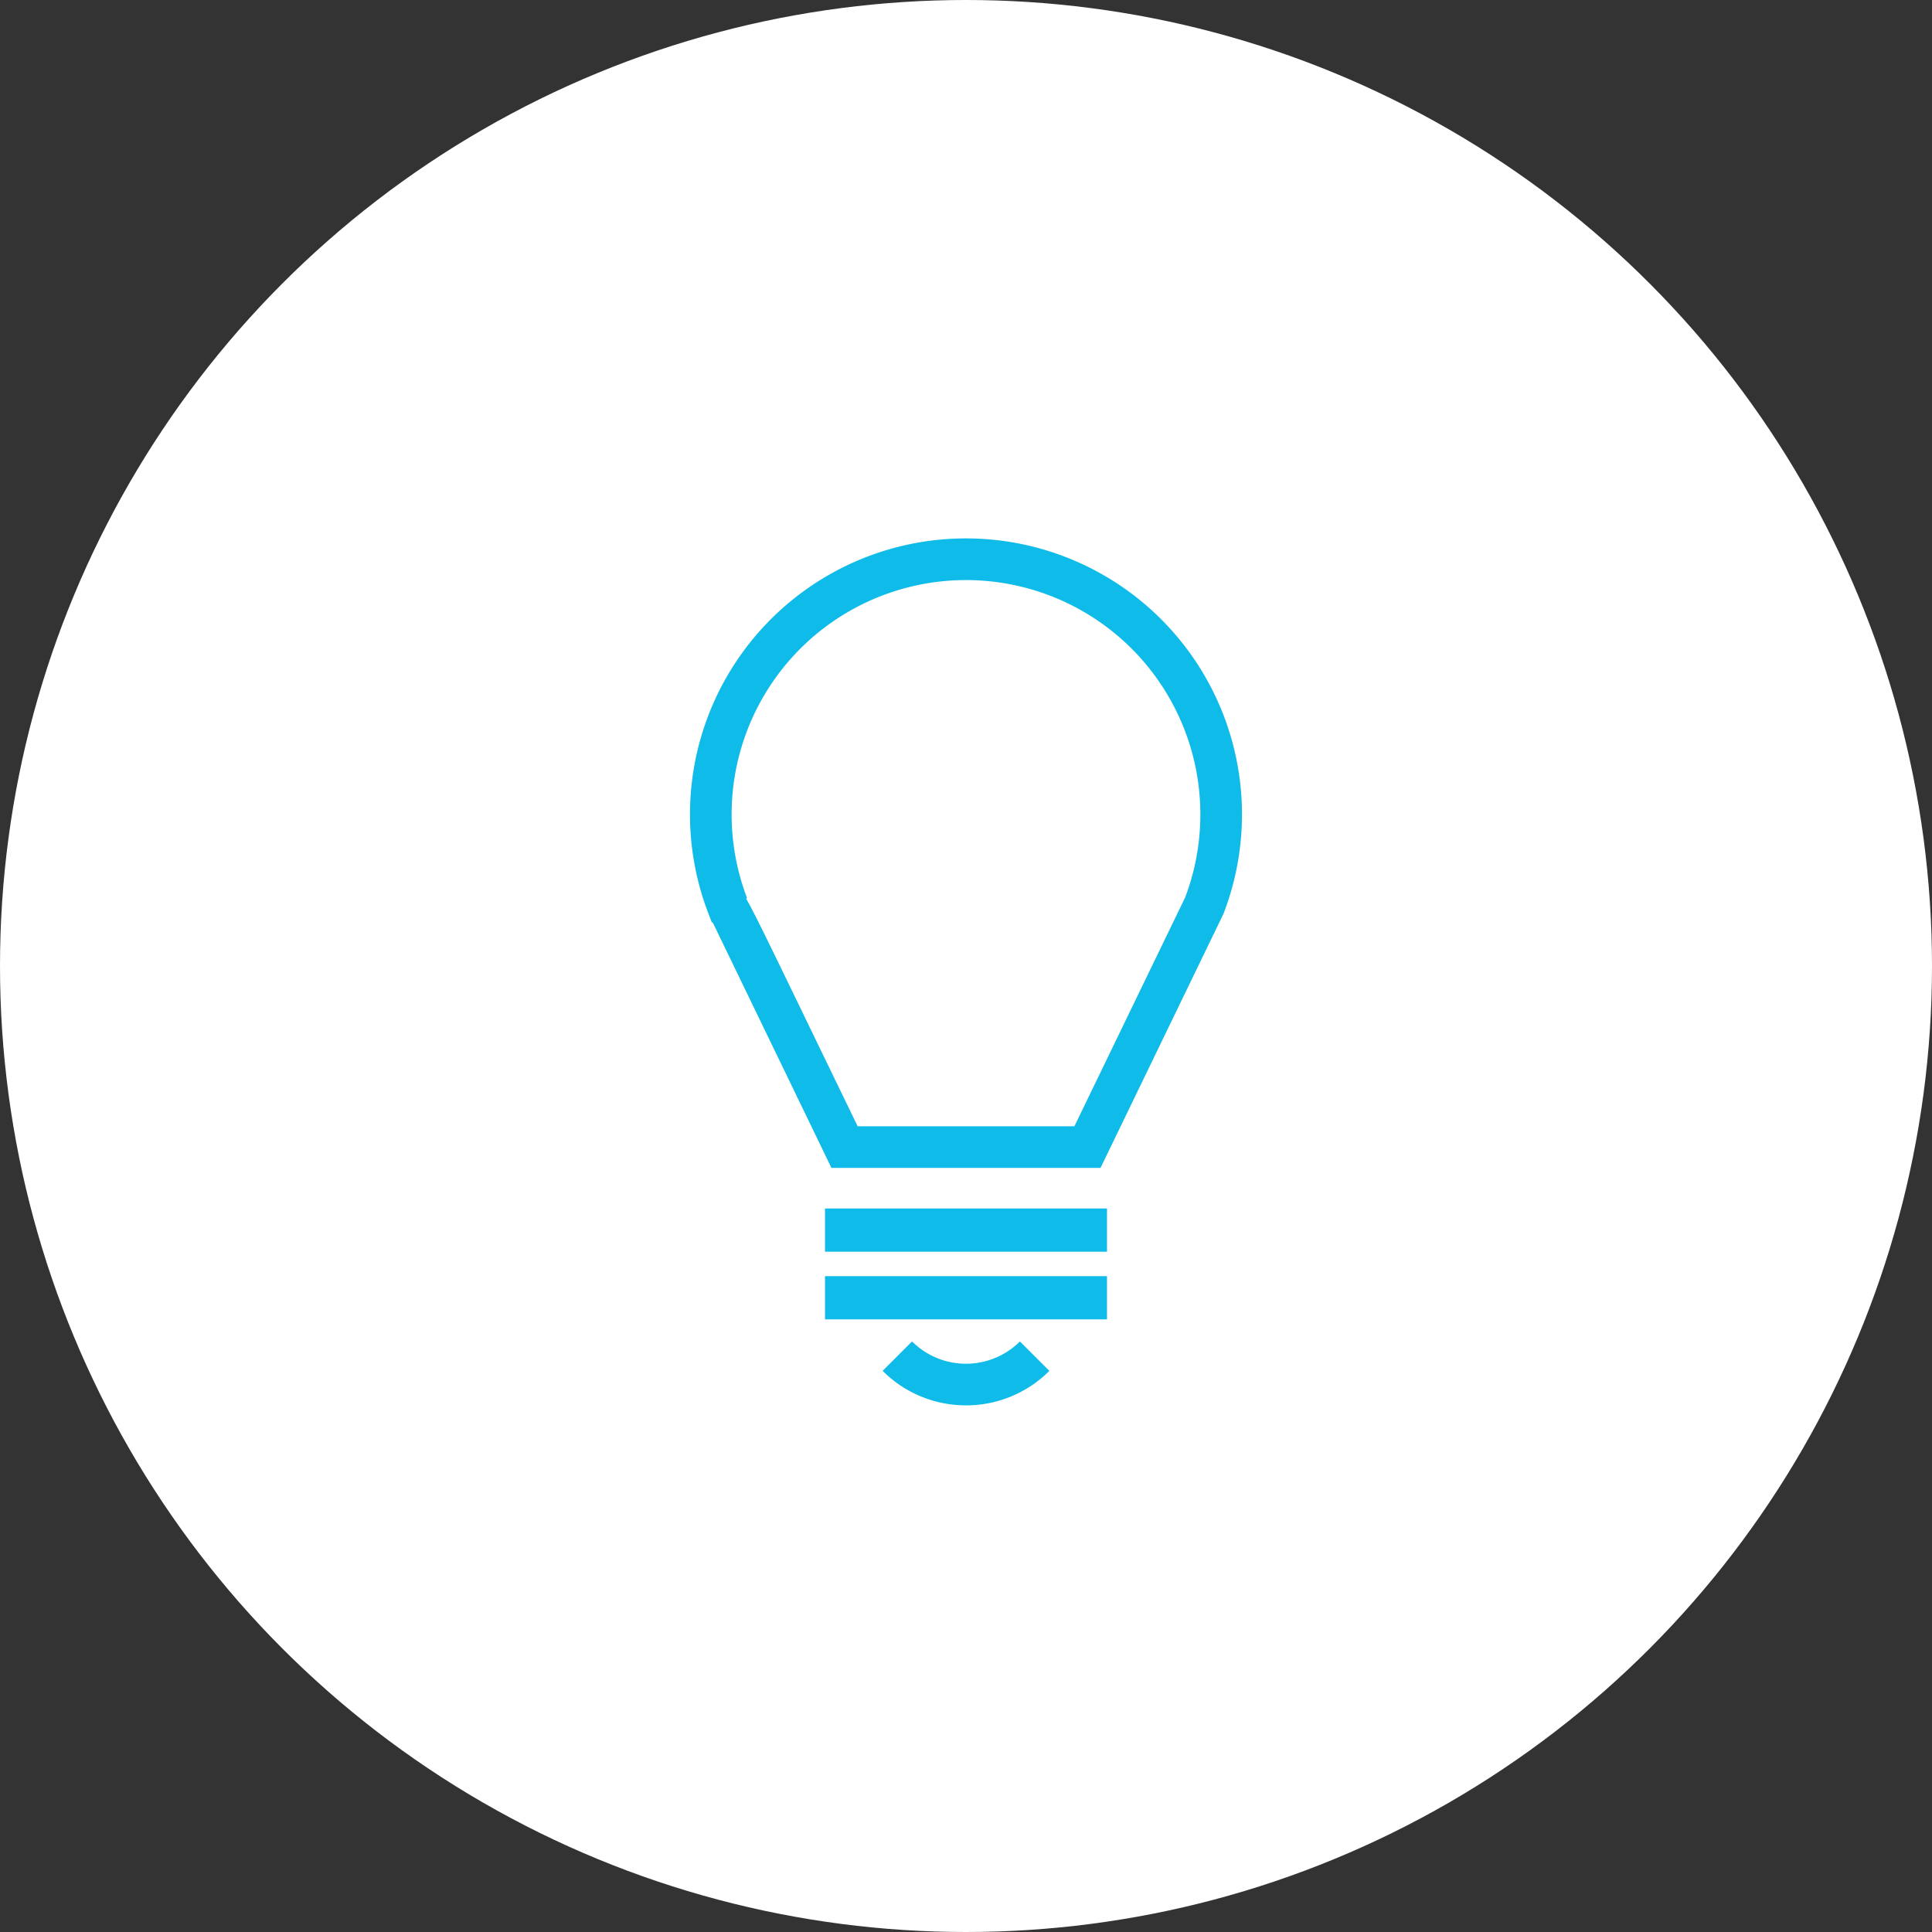 <svg data-name="Component 7 – 1" xmlns="http://www.w3.org/2000/svg" width="140" height="140"><rect width="100%" height="100%" fill="#333333" stroke="none"/><defs><clipPath id="a"><path data-name="Rectangle 365" fill="#0fbbe8" d="M0 0h40v62.837H0z"/></clipPath></defs><circle data-name="Ellipse 39" cx="70" cy="70" r="70" fill="#fff"/><g data-name="Group 212"><path data-name="Path 532" d="M59.783 87.572h20.434v3.131H59.783z" fill="#0fbbe8"/><path data-name="Rectangle 364" fill="#0fbbe8" d="M59.783 92.476h20.434v3.131H59.783z"/><g data-name="Group 211"><g data-name="Group 210" clip-path="url(#a)" fill="#0fbbe8" transform="translate(50 39)"><path data-name="Path 60" d="M20 62.837a8.518 8.518 0 01-6.041-2.5l2.131-2.131a5.535 5.535 0 007.817 0l2.133 2.133a8.521 8.521 0 01-6.042 2.5"/><path data-name="Path 61" d="M29.748 45.63h-19.5l-.411-.852S3.1 30.845 1.651 27.855l-.074-.025-.255-.662a20 20 0 1137.354 0l-.051.116zm-17.6-3.016h15.707l8.028-16.585a16.983 16.983 0 10-31.745.058l-.07.028c.586 1.023 1.692 3.308 4.254 8.6z"/></g></g></g></svg>